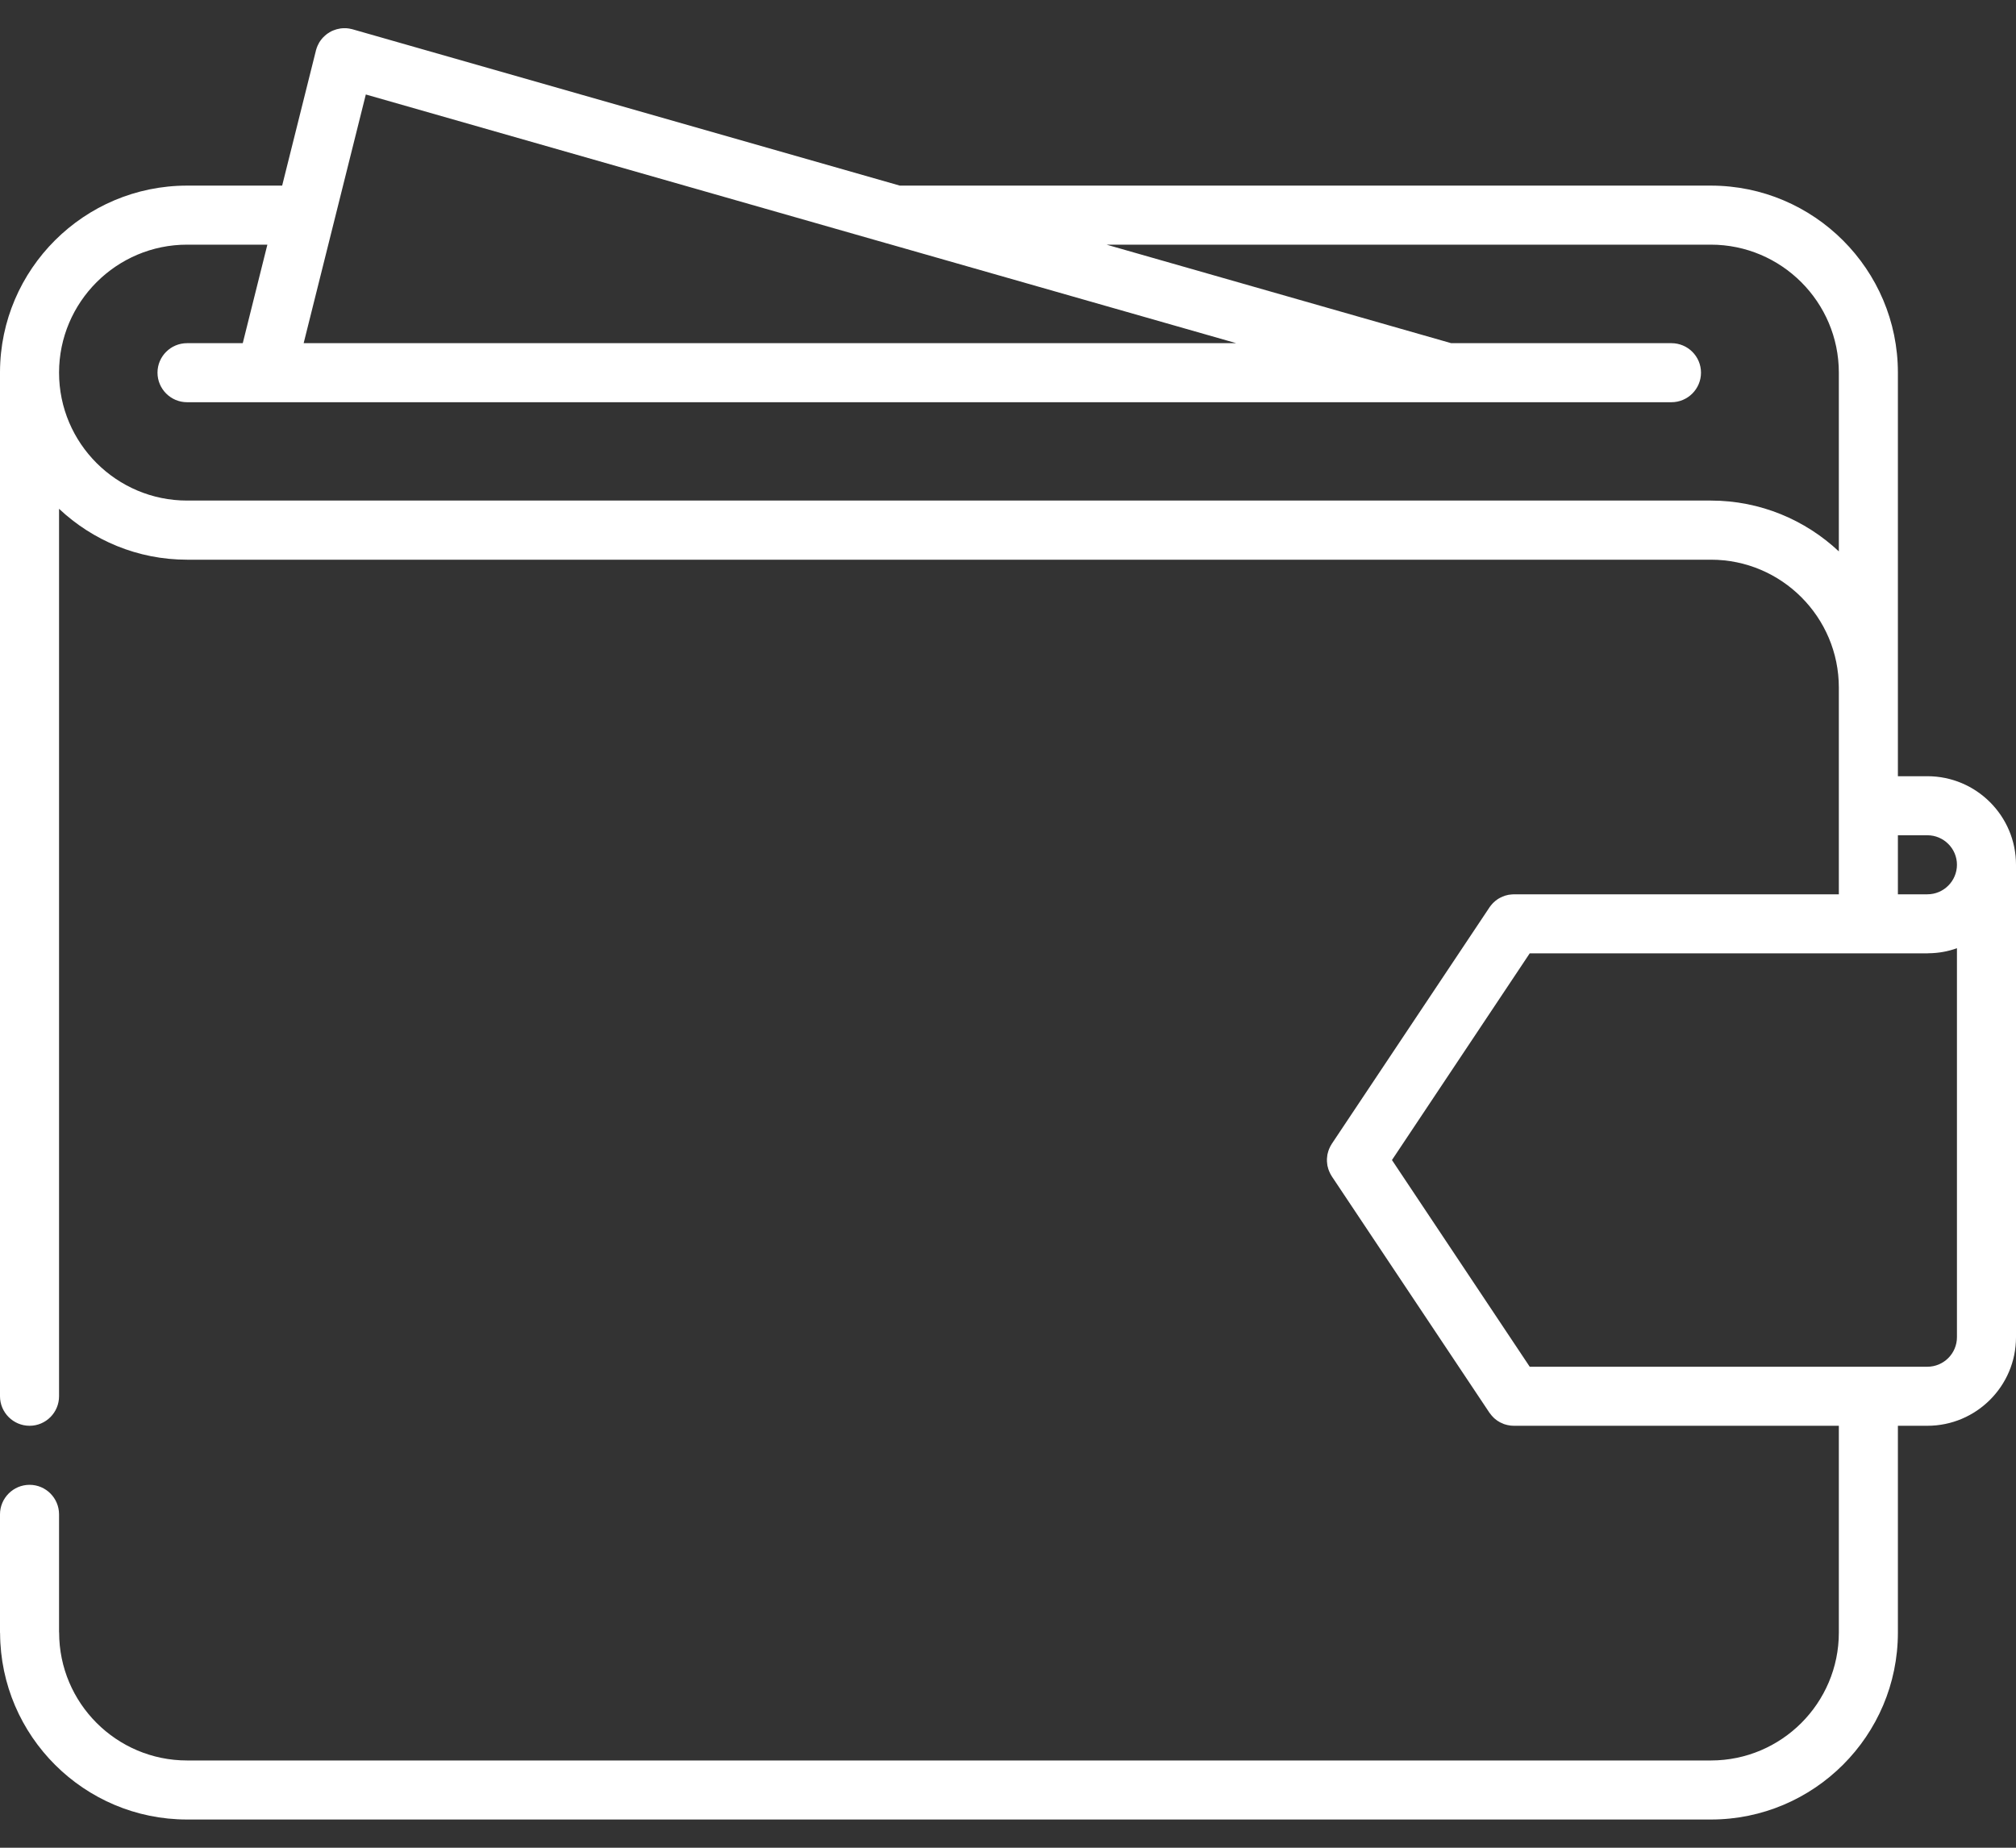<svg width="24" height="22" viewBox="0 0 24 22" fill="none" xmlns="http://www.w3.org/2000/svg">
<rect x="0" y="0" width="24" height="22" fill="#333333" stroke="none"/>
<path d="M22.945 9.242H22.594V8.187V4.437C22.594 3.209 21.595 2.21 20.367 2.21H10.712L4.198 0.349C4.196 0.349 4.195 0.348 4.193 0.348C4.191 0.347 4.189 0.347 4.187 0.346C4.183 0.345 4.179 0.345 4.175 0.344C4.169 0.343 4.163 0.341 4.157 0.34C4.152 0.339 4.146 0.339 4.141 0.338C4.134 0.337 4.128 0.337 4.122 0.336C4.117 0.336 4.111 0.336 4.106 0.336C4.1 0.336 4.093 0.336 4.087 0.336C4.082 0.336 4.077 0.337 4.072 0.337C4.066 0.338 4.059 0.338 4.052 0.339C4.048 0.34 4.043 0.341 4.039 0.342C4.032 0.343 4.025 0.344 4.019 0.346C4.014 0.347 4.01 0.348 4.006 0.349C3.999 0.351 3.993 0.353 3.986 0.356C3.982 0.357 3.978 0.358 3.974 0.36C3.968 0.362 3.961 0.365 3.954 0.368C3.951 0.37 3.947 0.372 3.944 0.373C3.937 0.377 3.931 0.38 3.924 0.384C3.921 0.386 3.918 0.388 3.915 0.39C3.908 0.394 3.902 0.398 3.896 0.402C3.893 0.405 3.89 0.407 3.887 0.409C3.881 0.414 3.875 0.418 3.87 0.423C3.867 0.426 3.864 0.429 3.861 0.432C3.856 0.436 3.851 0.441 3.846 0.446C3.843 0.45 3.84 0.453 3.837 0.456C3.832 0.462 3.828 0.467 3.824 0.472C3.821 0.476 3.818 0.48 3.815 0.484C3.811 0.489 3.808 0.494 3.804 0.5C3.802 0.504 3.799 0.509 3.796 0.514C3.793 0.519 3.79 0.524 3.788 0.53C3.785 0.535 3.783 0.54 3.78 0.546C3.778 0.551 3.776 0.556 3.774 0.562C3.771 0.568 3.769 0.573 3.768 0.579C3.766 0.583 3.765 0.587 3.764 0.591C3.763 0.592 3.763 0.594 3.762 0.596C3.762 0.598 3.761 0.6 3.761 0.602L3.359 2.21H2.227C1.002 2.21 0.004 3.205 0 4.429C0 4.432 0 4.434 0 4.437V16.624C0 16.818 0.158 16.976 0.352 16.976C0.546 16.976 0.703 16.818 0.703 16.624V6.058C1.102 6.433 1.638 6.664 2.227 6.664H20.367C20.368 6.664 20.368 6.664 20.369 6.664C21.208 6.664 21.891 7.347 21.891 8.187V10.648H18.023C18.023 10.648 18.023 10.648 18.023 10.648C18.012 10.648 18.002 10.649 17.992 10.65C17.981 10.651 17.97 10.652 17.959 10.654C17.957 10.655 17.956 10.655 17.954 10.655C17.945 10.657 17.936 10.659 17.927 10.662C17.925 10.662 17.923 10.663 17.921 10.663C17.913 10.666 17.905 10.669 17.898 10.672C17.895 10.673 17.892 10.674 17.889 10.675C17.882 10.678 17.876 10.681 17.87 10.684C17.866 10.686 17.861 10.688 17.857 10.69C17.852 10.692 17.848 10.695 17.843 10.698C17.838 10.701 17.833 10.704 17.828 10.707C17.824 10.71 17.821 10.712 17.818 10.715C17.812 10.719 17.806 10.723 17.8 10.728C17.798 10.73 17.795 10.732 17.793 10.735C17.787 10.74 17.781 10.745 17.775 10.751C17.771 10.754 17.768 10.758 17.765 10.762C17.761 10.767 17.756 10.771 17.752 10.777C17.744 10.786 17.738 10.795 17.731 10.804C17.731 10.804 17.731 10.805 17.731 10.805L15.856 13.617C15.843 13.637 15.832 13.658 15.823 13.679C15.82 13.687 15.817 13.695 15.814 13.704C15.813 13.706 15.812 13.709 15.812 13.711C15.809 13.72 15.807 13.729 15.805 13.737C15.805 13.739 15.804 13.742 15.803 13.744C15.802 13.752 15.801 13.76 15.8 13.768C15.8 13.771 15.799 13.774 15.799 13.778C15.798 13.784 15.798 13.791 15.797 13.797C15.797 13.802 15.797 13.807 15.797 13.812C15.797 13.817 15.797 13.822 15.797 13.827C15.798 13.834 15.798 13.84 15.799 13.847C15.799 13.85 15.799 13.853 15.8 13.857C15.801 13.865 15.802 13.873 15.803 13.881C15.804 13.883 15.805 13.885 15.805 13.887C15.807 13.896 15.809 13.905 15.812 13.914C15.812 13.916 15.813 13.919 15.814 13.921C15.817 13.929 15.82 13.938 15.823 13.945C15.832 13.967 15.843 13.988 15.856 14.008L17.731 16.82C17.731 16.82 17.731 16.82 17.731 16.82C17.739 16.831 17.747 16.842 17.756 16.852C17.759 16.856 17.762 16.859 17.765 16.862C17.77 16.868 17.777 16.875 17.783 16.881C17.787 16.884 17.791 16.888 17.794 16.891C17.801 16.897 17.808 16.902 17.816 16.908C17.819 16.91 17.822 16.913 17.825 16.915C17.836 16.922 17.847 16.929 17.858 16.935C17.861 16.936 17.864 16.938 17.867 16.939C17.876 16.944 17.885 16.948 17.894 16.951C17.898 16.953 17.902 16.954 17.905 16.956C17.914 16.959 17.924 16.962 17.933 16.964C17.936 16.965 17.94 16.966 17.944 16.967C17.954 16.969 17.963 16.971 17.973 16.972C17.977 16.973 17.98 16.973 17.984 16.974C17.996 16.975 18.008 16.976 18.021 16.976C18.022 16.976 18.023 16.976 18.024 16.976C18.024 16.976 18.024 16.976 18.024 16.976H21.891V19.438C21.891 20.278 21.208 20.961 20.368 20.961H2.227C1.387 20.961 0.704 20.278 0.704 19.438C0.704 19.436 0.703 19.434 0.703 19.432V18.031C0.703 17.837 0.546 17.679 0.352 17.679C0.158 17.679 0 17.837 0 18.031V19.438C0 19.441 0.001 19.445 0.001 19.448C0.007 20.671 1.003 21.664 2.227 21.664H20.368C21.595 21.664 22.594 20.666 22.594 19.438C22.594 19.438 22.594 19.438 22.594 19.438V16.976H22.945C23.527 16.976 24 16.503 24 15.922V10.296C24 9.715 23.527 9.242 22.945 9.242ZM4.355 1.125L10.558 2.898C10.558 2.898 10.559 2.898 10.559 2.898L14.717 4.086H3.615L4.355 1.125ZM21.891 6.565C21.492 6.191 20.956 5.96 20.367 5.96C20.367 5.96 20.366 5.96 20.366 5.96H2.227C1.387 5.96 0.703 5.277 0.703 4.437C0.703 3.597 1.387 2.913 2.227 2.913H3.183L2.89 4.086H2.227C2.033 4.086 1.875 4.243 1.875 4.437C1.875 4.631 2.033 4.789 2.227 4.789H3.163C3.164 4.789 3.164 4.789 3.165 4.789C3.165 4.789 3.166 4.789 3.166 4.789H17.226C17.226 4.789 17.226 4.789 17.227 4.789C17.227 4.789 17.228 4.789 17.228 4.789H19.898C20.092 4.789 20.25 4.631 20.25 4.437C20.25 4.243 20.092 4.086 19.898 4.086H17.276L13.173 2.913H20.367C21.207 2.913 21.891 3.597 21.891 4.437V6.565ZM23.297 15.921C23.297 16.115 23.139 16.273 22.945 16.273H18.211L16.571 13.812L18.211 11.351H22.945C22.95 11.351 22.955 11.351 22.96 11.35C23.078 11.349 23.191 11.328 23.297 11.29V15.921ZM22.945 10.648C22.943 10.648 22.941 10.648 22.938 10.648H22.594V9.945H22.945C23.139 9.945 23.297 10.103 23.297 10.296C23.297 10.49 23.139 10.648 22.945 10.648Z" fill="white"/>
</svg>
